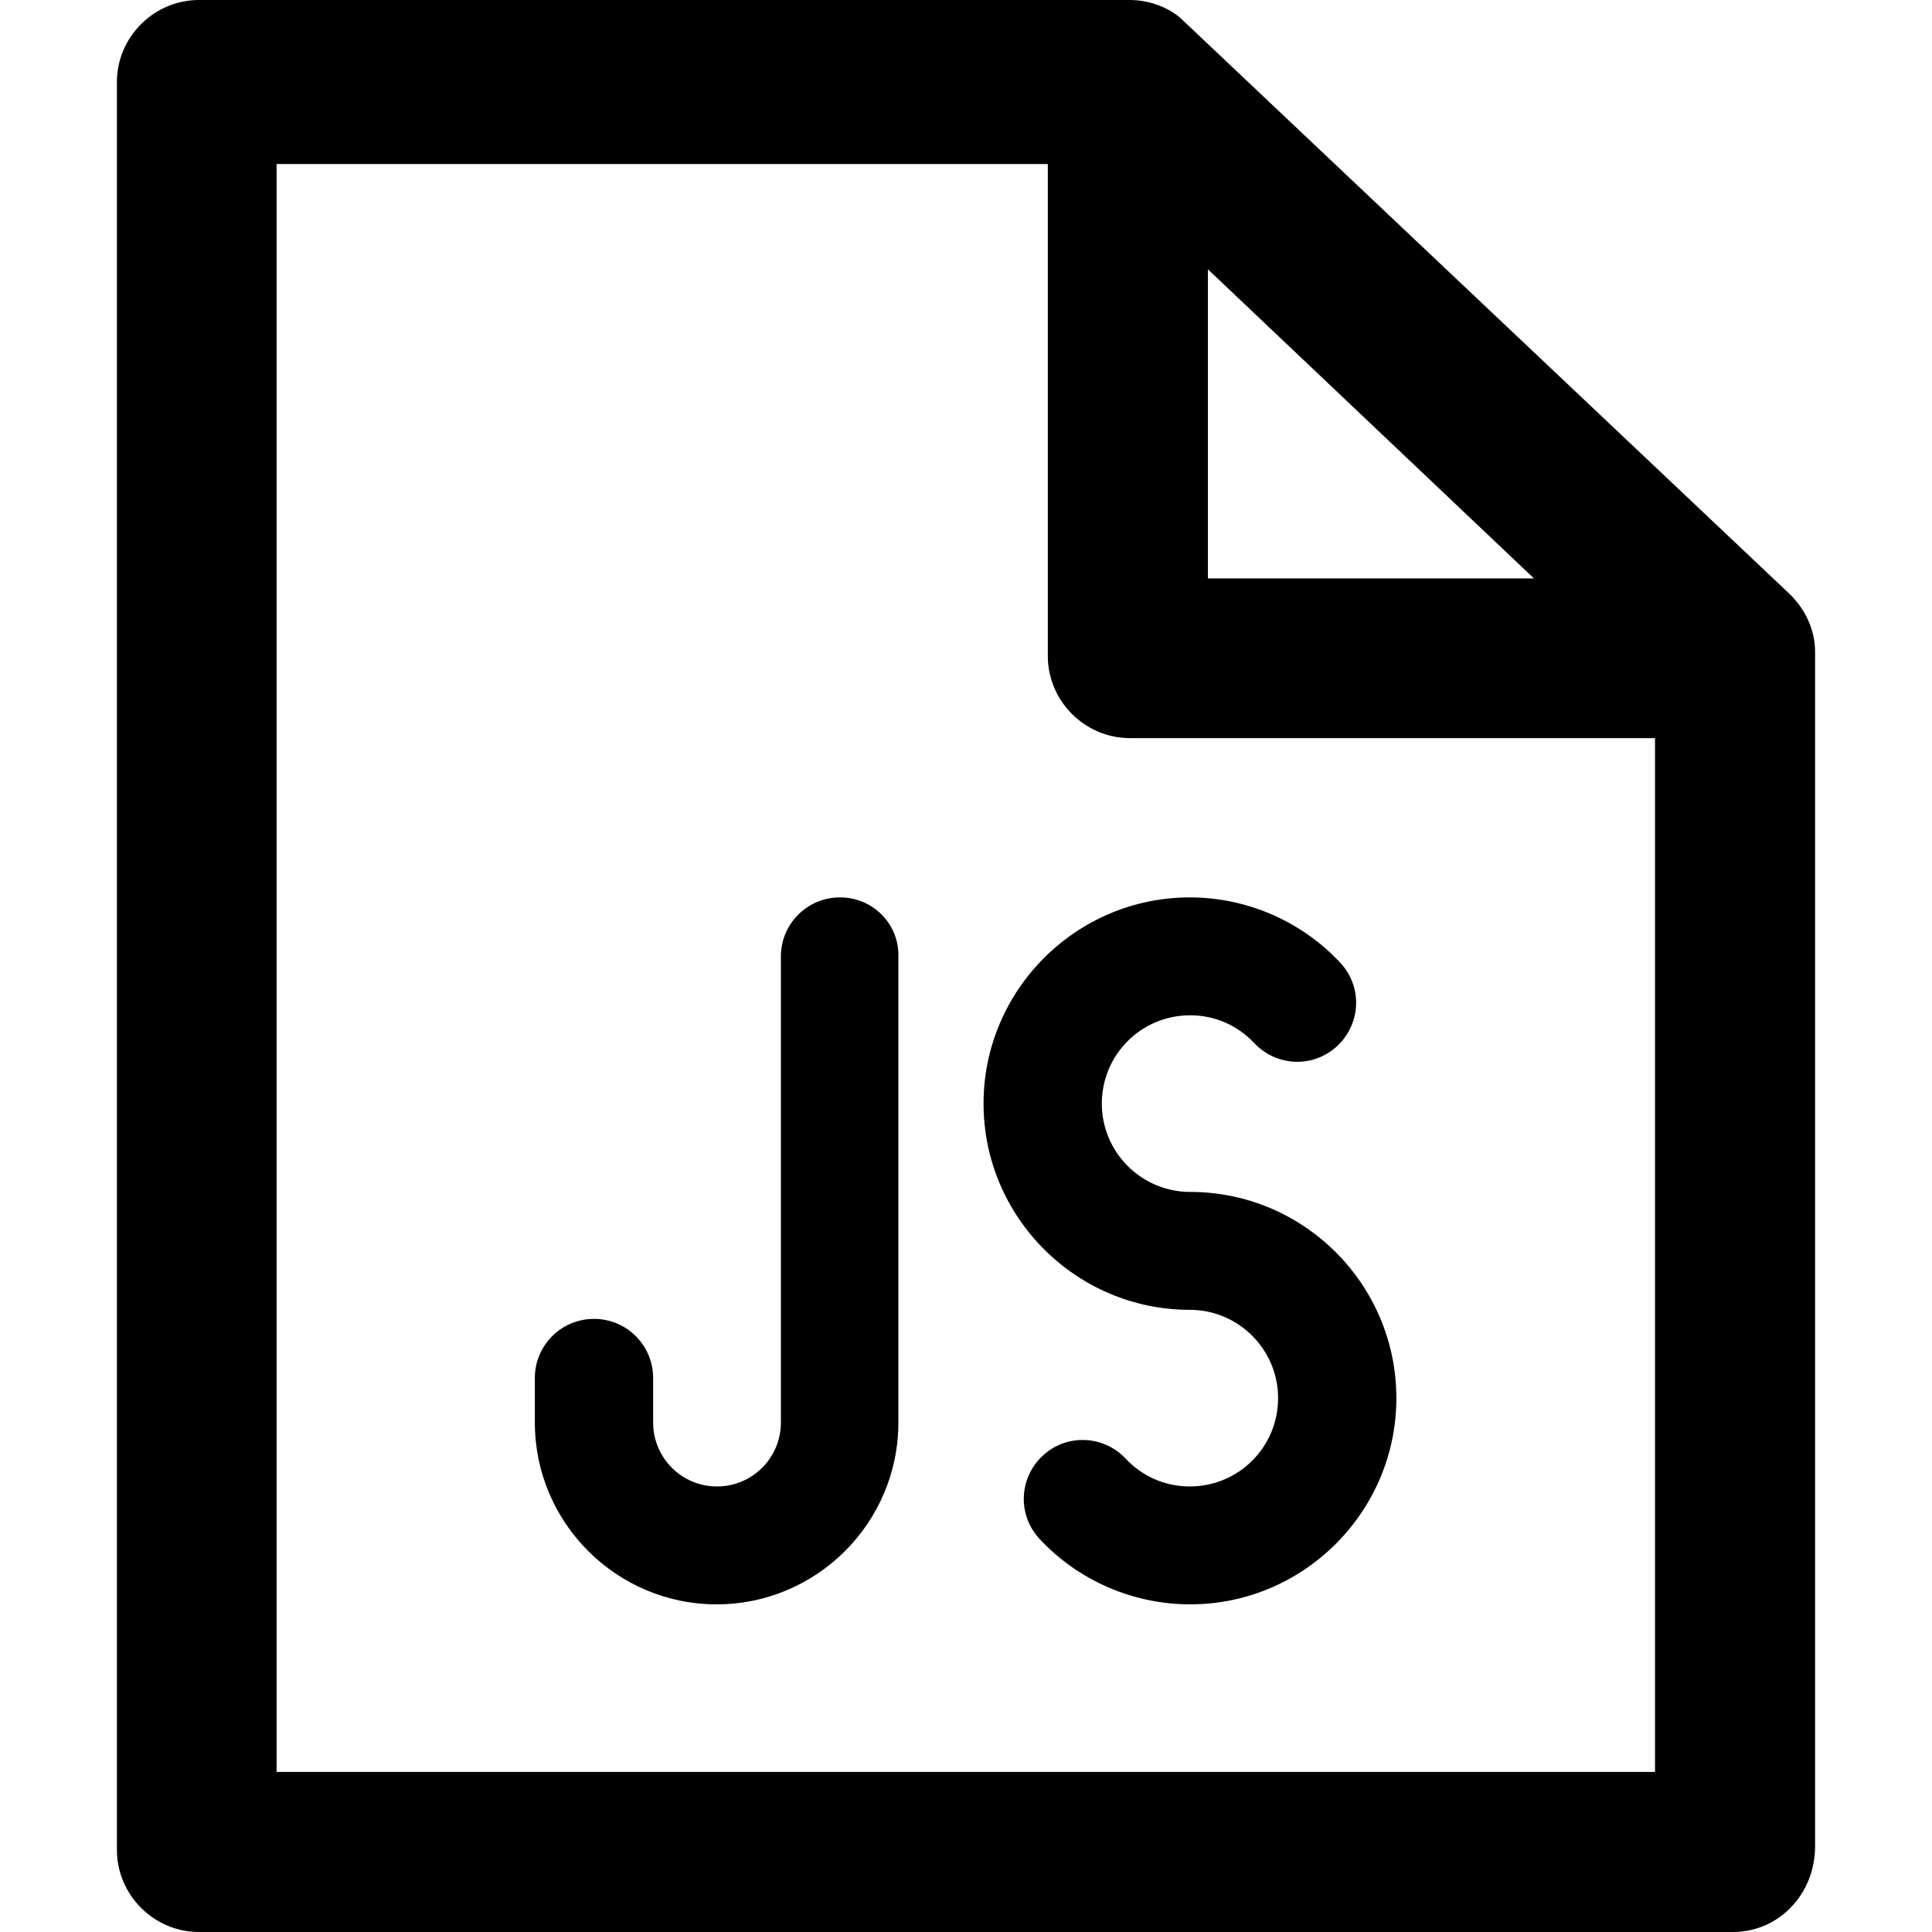 <?xml version="1.0" encoding="iso-8859-1"?>
<!-- Uploaded to: SVG Repo, www.svgrepo.com, Generator: SVG Repo Mixer Tools -->
<svg fill="#000000" height="800px" width="800px" version="1.1" id="Capa_1" xmlns="http://www.w3.org/2000/svg" xmlns:xlink="http://www.w3.org/1999/xlink" 
	 viewBox="0 0 490 490" xml:space="preserve">
<g>
	<g>
		<path d="M454.05,150.8l-154-145.6c-3.1-3.1-8.3-5.2-13.5-5.2H50.45c-11.4,0-20.8,9.4-20.8,20.8v448.4c0,11.4,9.4,20.8,20.8,20.8
			h389.1c11.4,0,20.8-9.4,20.8-21.8V165.4C460.35,160.2,458.25,155,454.05,150.8z M306.35,68.3l82.7,78.4h-82.7V68.3z M419.75,449.4
			H70.15V41.6h195.6v124.8c0,11.4,9.4,20.8,20.8,20.8h133.2L419.75,449.4L419.75,449.4z"/>
		<g>
			<path d="M301.85,302.3c-12.3,0-22.4-10-22.4-22.4s10-22.4,22.4-22.4c6.2,0,12,2.5,16.3,7.1c5.7,6,15.1,6.3,21.1,0.6
				c6-5.7,6.3-15.1,0.6-21.1c-9.8-10.5-23.7-16.5-38.1-16.5c-28.8,0-52.3,23.5-52.3,52.3s23.5,52.3,52.3,52.3
				c12.3,0,22.4,10,22.4,22.4s-10,22.4-22.4,22.4c-6.2,0-12-2.5-16.3-7.1c-5.7-6-15.1-6.3-21.1-0.6c-6,5.7-6.3,15.1-0.6,21.1
				c9.8,10.5,23.7,16.5,38.1,16.5c28.8,0,52.3-23.5,52.3-52.3S330.75,302.3,301.85,302.3z"/>
			<path d="M213.05,227.6c-8.3,0-15,6.7-15,15v118.2c0,9-7.3,16.2-16.2,16.2c-9,0-16.2-7.3-16.2-16.2v-11.3c0-8.3-6.7-15-15-15
				s-15,6.7-15,15v11.3c0,25.4,20.7,46.1,46.1,46.1s46.1-20.7,46.1-46.1V242.6C228.05,234.3,221.35,227.6,213.05,227.6z"/>
		</g>
	</g>
</g>
</svg>